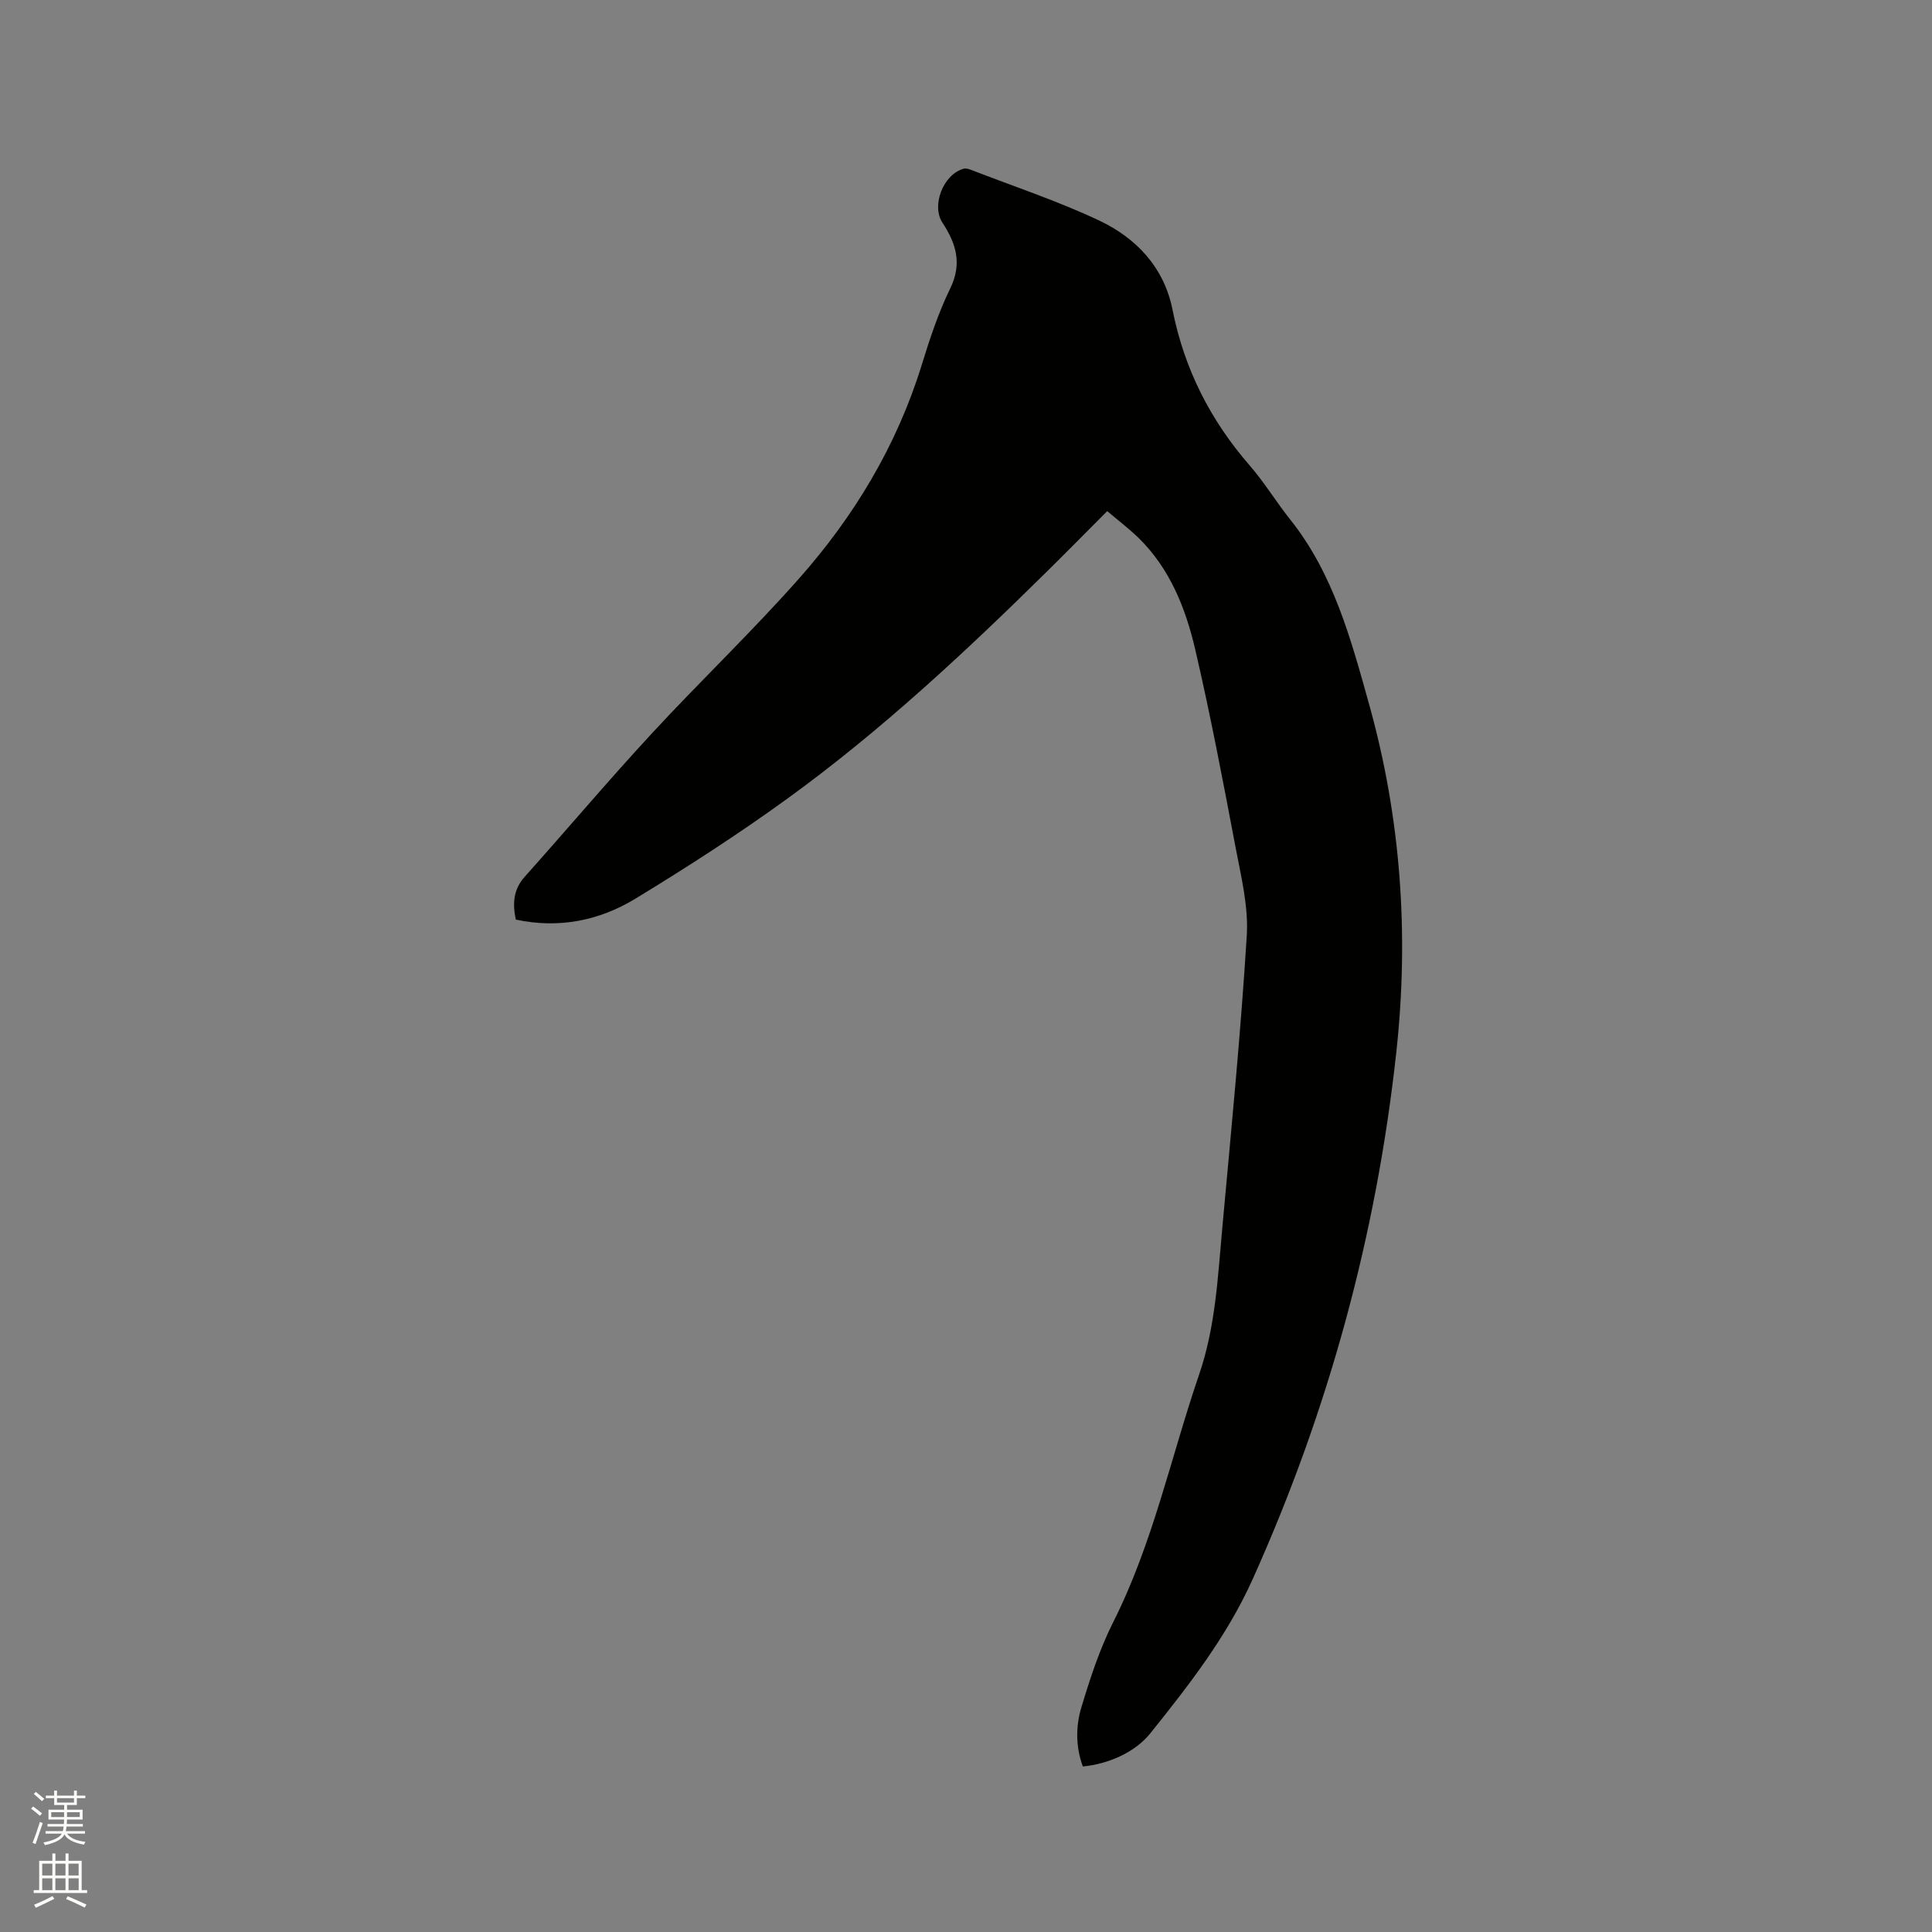 <svg enable-background="new 0 0 400 400" viewBox="0 0 400 400" xmlns="http://www.w3.org/2000/svg"><rect x="0" y="0" width="400" height="400" fill="#808080" stroke="none"/><path d="m6.44 374.46.42-.45c.65.47 1.27.95 1.85 1.44l-.45.49c-.65-.56-1.25-1.06-1.82-1.48m.93 7.33-.63-.26c.55-1.36 1.05-2.8 1.52-4.33.19.1.38.19.59.27-.46 1.29-.95 2.73-1.48 4.32m-.38-10.38.44-.42c.43.34 1.01.82 1.74 1.44l-.49.49c-.53-.51-1.09-1.01-1.69-1.51m2.5.35h1.72v-1.04h.59v1.04h3.52v-1.04h.59v1.04h1.75v.53h-1.75v1.42h-2.03v.97h3.22v2.03h-3.24c0 .35-.01.66-.03.93h3.32v.53h-3.37c-.03.27-.08.58-.15.94h3.96v.53h-3.71c.67.92 1.93 1.48 3.79 1.68-.13.24-.23.44-.29.59-2.13-.38-3.48-1.08-4.04-2.12-.43.97-1.77 1.72-4.03 2.23-.09-.19-.2-.37-.33-.55 2.1-.42 3.37-1.03 3.81-1.83h-3.36v-.53h3.58c.08-.29.13-.61.16-.94h-3.33v-.53h3.39c.02-.27.04-.58.04-.93h-3.23v-2.03h3.25v-.97h-2.07v-1.42h-1.73zm1.12 3.44v1h2.65c.01-.3.02-.44.01-.4v-.25-.35zm1.19-2h3.52v-.91h-3.52zm4.71 2h-2.63v.59c0 .15-.01.28-.01.4h2.64z" fill="#fbfcfa"/><path d="m13.56 383.74h.63v1.52h2.72v6.07h1.13v.6h-11.06v-.6h1.13v-6.07h2.73v-1.52h.63v1.52h2.1v-1.52zm-2.69 8.83.38.56c-1.24.63-2.53 1.25-3.85 1.85-.1-.21-.21-.42-.34-.63 1.36-.55 2.63-1.15 3.81-1.78m-2.13-4.27h2.1v-2.45h-2.1zm0 3.04h2.1v-2.46h-2.1zm2.72-3.04h2.1v-2.45h-2.1zm0 3.04h2.1v-2.46h-2.1zm6.07 3.6c-1.41-.71-2.7-1.3-3.86-1.78l.35-.56c1.45.62 2.75 1.19 3.88 1.72zm-1.25-9.09h-2.1v2.45h2.1zm-2.09 5.49h2.1v-2.46h-2.1z" fill="#fbfcfa"/><path d="m229.24 105.82c-4.31 4.32-8.39 8.47-12.53 12.55-16.92 16.69-34.3 32.9-53.56 46.88-10.18 7.39-20.79 14.23-31.54 20.78-7.5 4.57-15.88 6.28-24.82 4.36-.68-3.28-.54-6.21 1.86-8.88 8.75-9.79 17.23-19.83 26.13-29.47 10.06-10.9 20.83-21.16 30.65-32.26 11.47-12.95 20.28-27.6 25.43-44.31 1.65-5.35 3.43-10.74 5.88-15.76 2.51-5.15 1.2-9.32-1.61-13.59-2.36-3.58.19-10.08 4.41-11.19.45-.12 1.04.06 1.51.24 8.87 3.44 17.95 6.44 26.53 10.49 7.71 3.64 13.45 9.74 15.18 18.48 2.43 12.24 7.83 22.87 15.99 32.25 3.05 3.51 5.48 7.55 8.39 11.19 8.97 11.26 12.58 24.85 16.33 38.27 6.57 23.53 8.27 47.55 5.64 71.83-4.12 37.98-14.06 74.37-29.75 109.25-5.34 11.88-13.17 21.91-21.17 31.9-3.17 3.96-8.66 6.38-14 6.9-1.47-4-1.5-8.22-.33-12.15 1.82-6.05 3.81-12.16 6.64-17.78 8.22-16.32 11.92-34.14 17.77-51.23 3.43-10.02 3.87-20.34 4.82-30.64 1.83-20.05 3.8-40.1 5.04-60.2.38-6.09-1.2-12.36-2.35-18.46-2.58-13.62-5.17-27.25-8.31-40.76-2-8.59-5.26-16.82-11.8-23.2-1.97-1.89-4.15-3.55-6.43-5.49z" fill="#010100"/></svg>